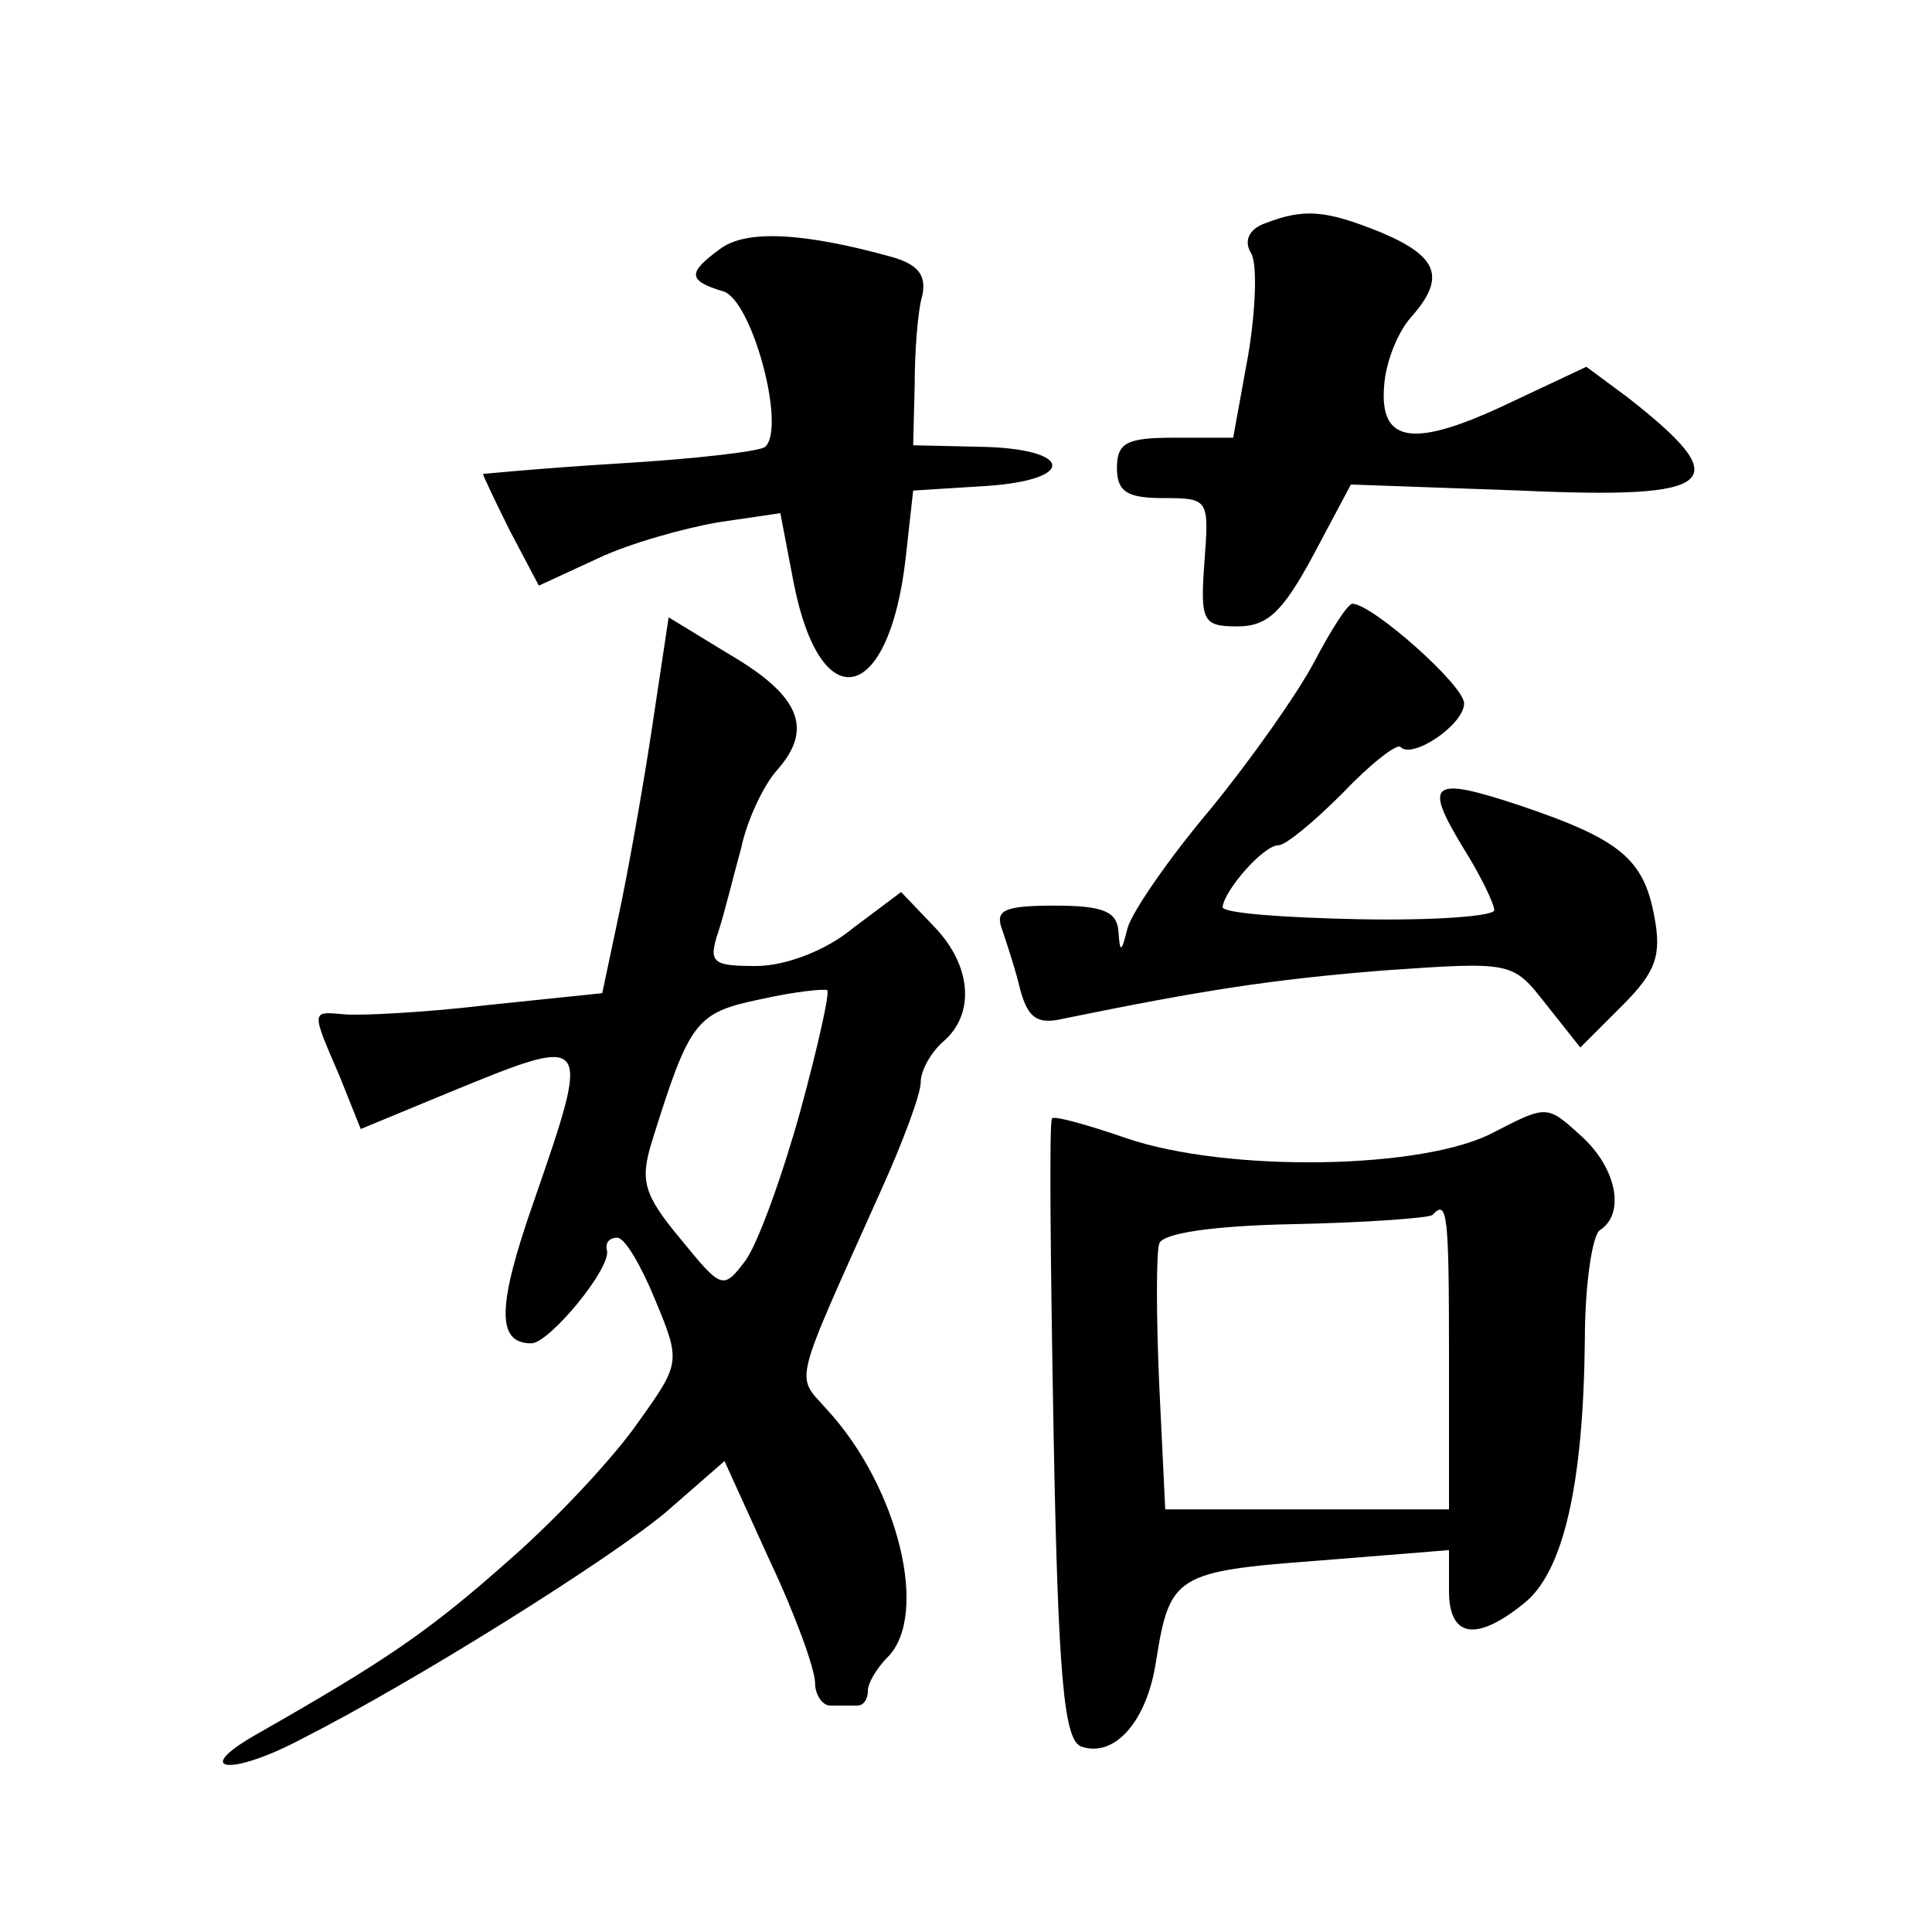 <?xml version="1.0" standalone="no"?>
<!DOCTYPE svg PUBLIC "-//W3C//DTD SVG 20010904//EN"
 "http://www.w3.org/TR/2001/REC-SVG-20010904/DTD/svg10.dtd">
<svg version="1.0" xmlns="http://www.w3.org/2000/svg"
 width="128pt" height="128pt" viewBox="0 0 128 128"
 preserveAspectRatio="xMidYMid meet">
<g transform="translate(0,128) scale(0.1,-0.1)"
fill="#0" stroke="none">
<path d="M838 1132 c-11 -4 -14 -12 -9 -20 4 -7 3 -37 -2 -67 l-10 -55 -39 0 c-31
0 -38 -3 -38 -20 0 -16 7 -20 31 -20 30 0 30 -1 27 -42 -3 -40 -1 -43 22 -43 20
0 30 10 50 47 l25 47 112 -4 c132 -6 144 5 71 62 l-27 20 -51 -24 c-63 -30 -86
-27 -83 11 1 16 9 36 18 46 23 26 18 40 -20 56 -37 15 -51 16 -77 6z M477 1115
c-22 -16 -21 -21 2 -28 19 -5 42 -90 28 -103 -3 -3 -46 -8 -96 -11 -50 -3 -91 -7
-91 -7 0 -1 8 -18 18 -38 l19 -36 39 18 c21 10 57 20 80 24 l41 6 9 -47 c18 -90
63 -79 74 17 l5 45 48 3 c61 4 58 25 -4 26 l-44 1 1 40 c0 22 2 49 5 59 3 14 -3
21 -21 26 -58 16 -96 18 -113 5z M871 842 c-11 -21 -42 -65 -69 -98 -27 -32 -52
-68 -55 -79 -4 -16 -5 -17 -6 -2 -1 13 -10 17 -42 17 -34 0 -40 -3 -35 -16 3 -9
9 -27 12 -40 5 -18 11 -23 28 -19 93 19 138 26 212 32 86 6 86 6 108 -22 l23 -29
28 28 c22 22 26 33 21 59 -7 38 -23 51 -88 73 -60 20 -65 16 -39 -27 12 -19 21
-38 21 -42 0 -4 -40 -7 -90 -6 -49 1 -90 4 -90 8 1 11 27 41 37 41 5 0 24 16 43
35 18 19 36 33 38 30 8 -8 42 15 42 29 0 12 -61 66 -74 66 -3 0 -14 -17 -25 -38z
M432 798 c-6 -40 -16 -96 -22 -124 l-11 -52 -77 -8 c-42 -5 -85 -7 -94 -6 -22 2
-22 3 -3 -41 l14 -35 58 24 c95 39 95 39 57 -71 -25 -71 -25 -95 -2 -95 12 0 54
51 50 62 -1 5 2 8 7 8 5 0 16 -19 25 -41 17 -41 17 -42 -11 -81 -15 -22 -53 -63
-85 -91 -54 -48 -82 -67 -168 -116 -44 -25 -17 -28 30 -3 75 38 204 119 241 150
l39 34 30 -66 c17 -36 30 -72 30 -81 0 -8 5 -15 10 -15 6 0 13 0 18 0 4 0 7 4 7
10 0 5 6 15 13 22 28 28 7 113 -40 164 -21 24 -24 12 36 146 14 31 26 63 26 71
0 8 7 20 15 27 21 18 19 50 -6 76 l-22 23 -32 -24 c-18 -15 -45 -25 -64 -25 -29
0 -32 2 -25 23 4 12 10 37 15 55 4 19 15 42 24 52 24 27 15 49 -31 76 l-41 25 -11
-73z m98 -255 c-12 -43 -28 -87 -36 -98 -15 -20 -16 -19 -43 14 -25 30 -27 39 -19
65 25 80 29 85 72 94 22 5 42 7 44 6 2 -1 -6 -37 -18 -81z M990 530 c-46 -25 -177
-27 -244 -4 -26 9 -48 15 -49 13 -2 -2 -1 -95 1 -207 3 -164 7 -204 18 -209 22
-8 44 16 50 57 9 56 13 59 107 66 l87 7 0 -27 c0 -31 18 -34 50 -8 26 21 39 79
40 174 0 37 5 70 10 73 17 11 11 41 -12 62 -23 21 -23 21 -58 3z m-30 -150 l0 -100
-94 0 -94 0 -4 83 c-2 45 -2 87 0 93 2 7 36 12 90 13 47 1 88 4 91 6 10 11 11 1
11 -95z"/>
</g>
</svg>
